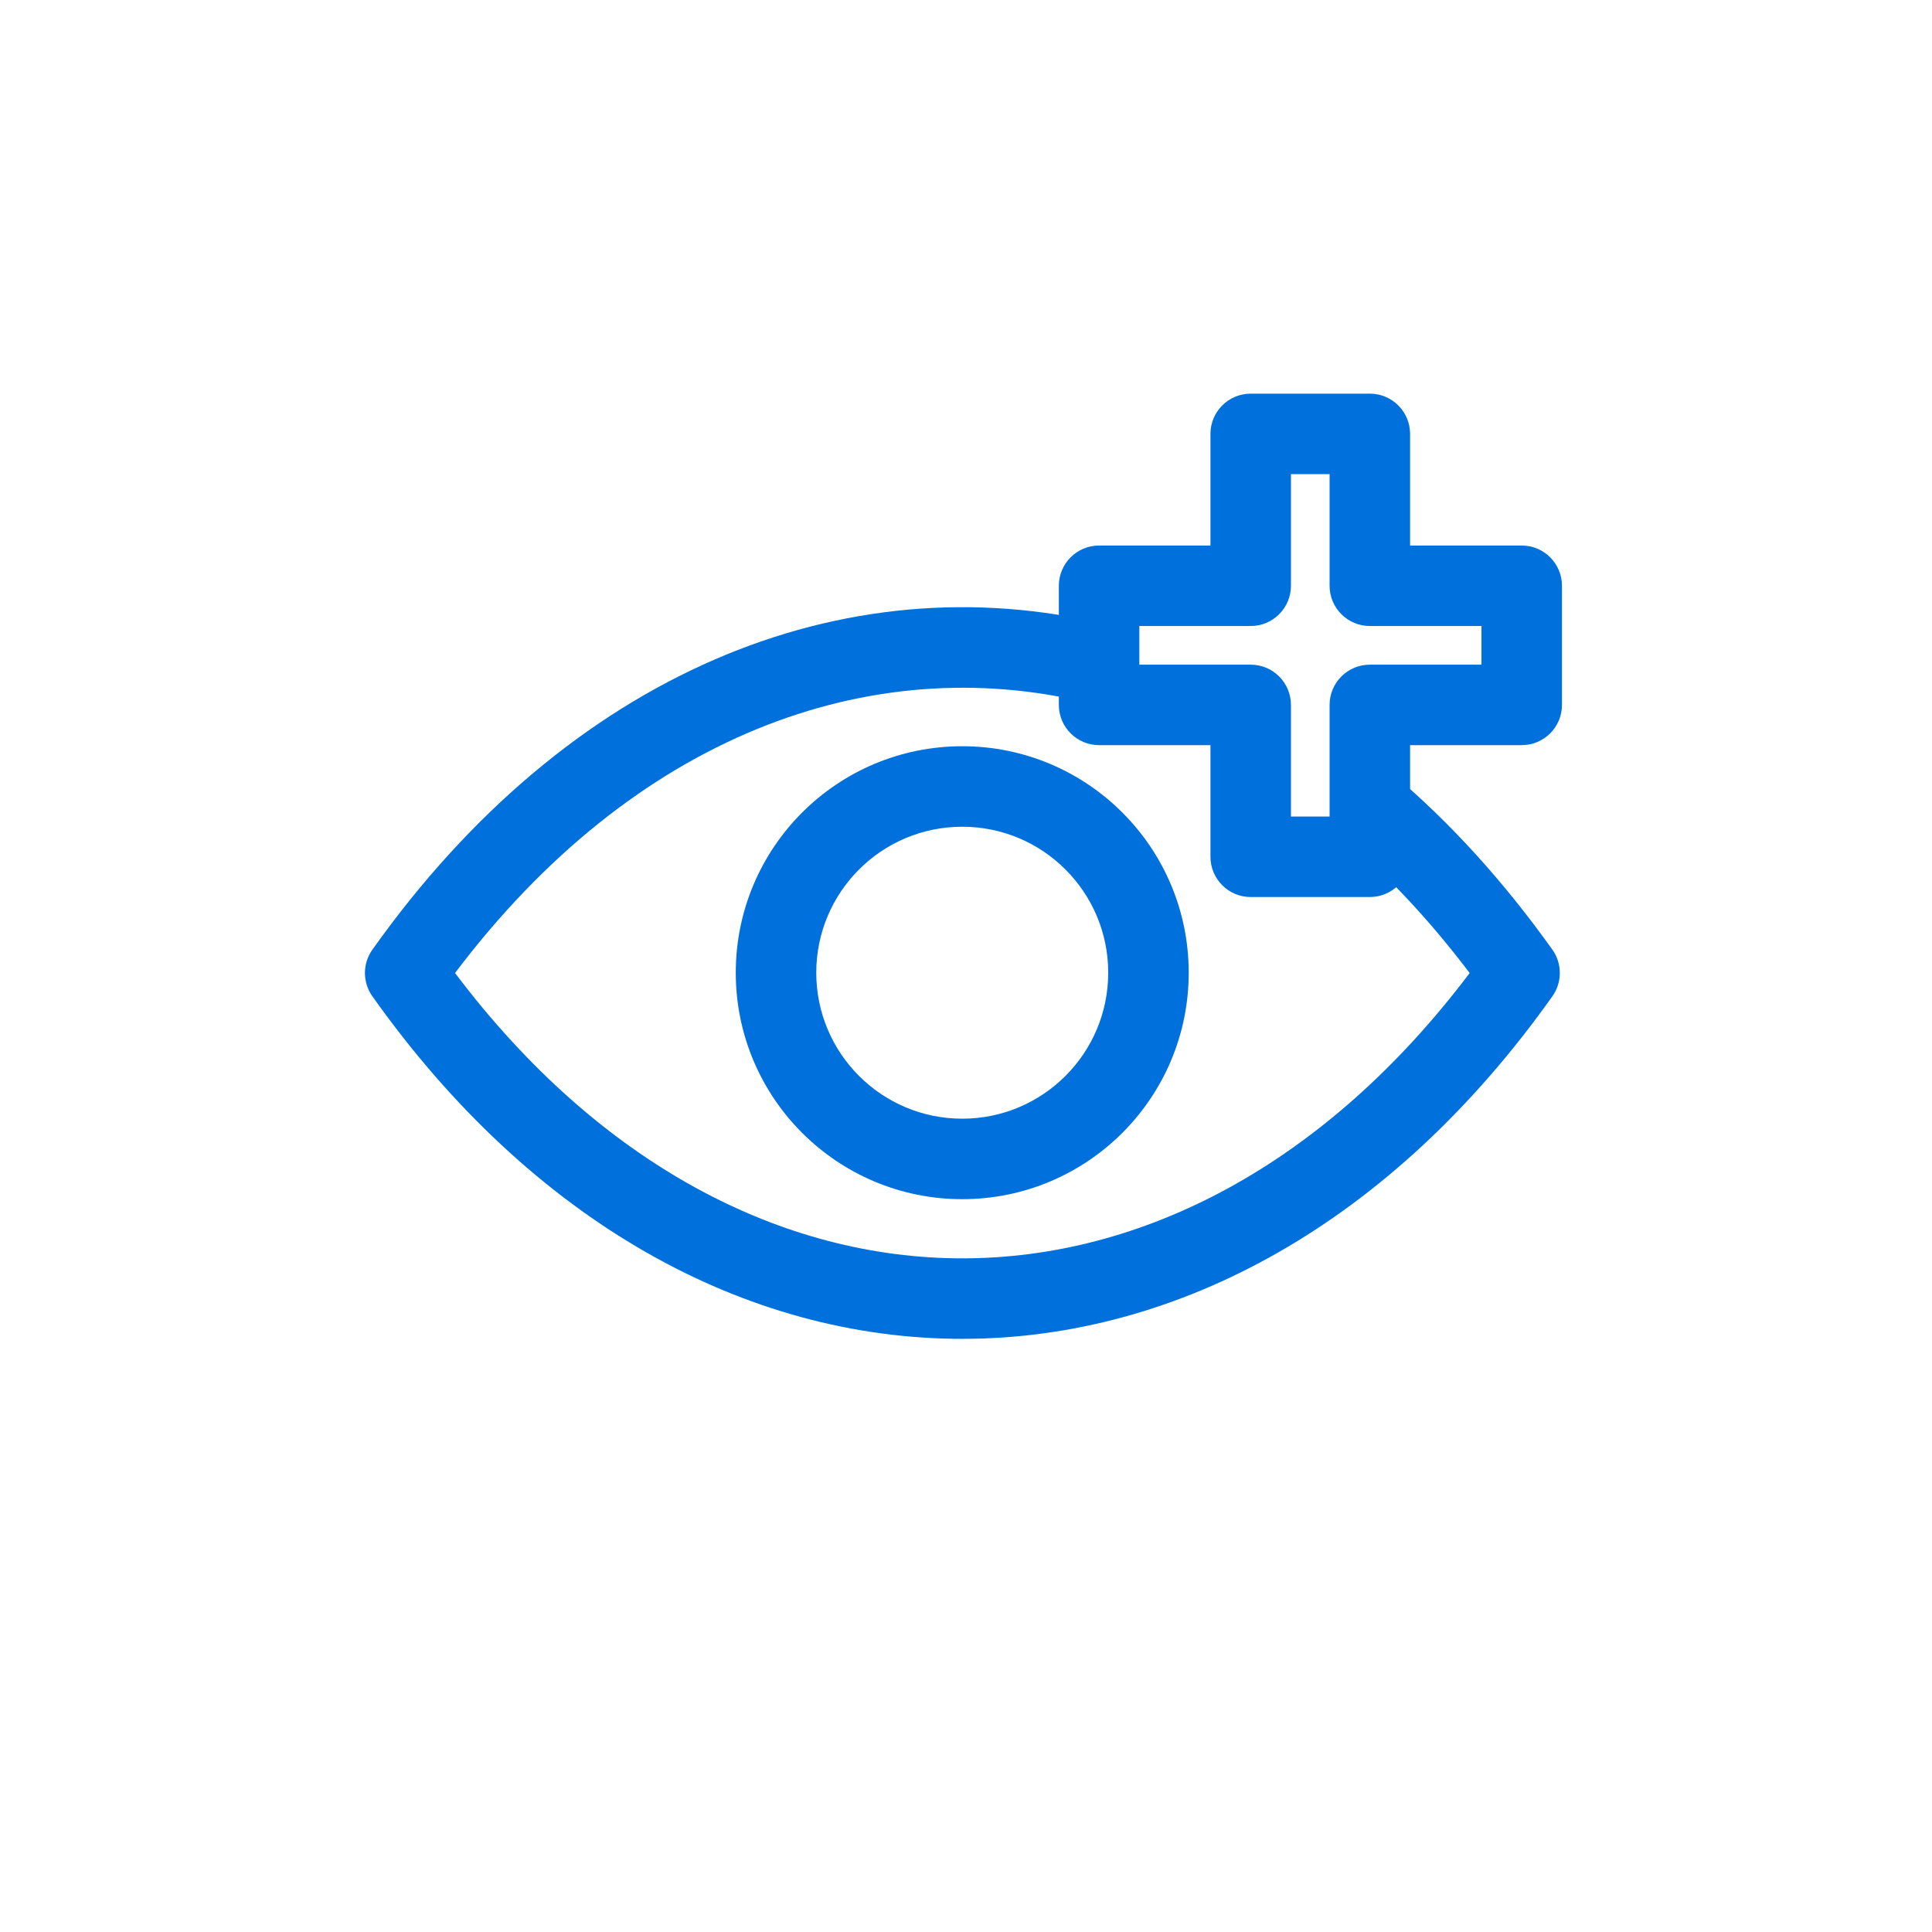 <svg width="72" height="72" viewBox="0 0 72 72" fill="none" xmlns="http://www.w3.org/2000/svg">
<path fill-rule="evenodd" clip-rule="evenodd" d="M35.86 30.81C32.855 30.81 30.42 33.246 30.42 36.25C30.42 39.254 32.855 41.69 35.86 41.69C38.864 41.69 41.3 39.254 41.3 36.25C41.3 33.246 38.864 30.81 35.86 30.81ZM27.42 36.25C27.42 31.589 31.199 27.81 35.86 27.81C40.521 27.81 44.3 31.589 44.3 36.25C44.3 40.911 40.521 44.69 35.86 44.69C31.199 44.69 27.42 40.911 27.42 36.25Z" fill="#0071DC"/>
<path fill-rule="evenodd" clip-rule="evenodd" d="M16.958 36.261C23.626 27.424 32.41 24.223 40.527 26.188C41.332 26.383 41.306 25.805 41.501 25C41.695 24.195 42.038 23.467 41.233 23.272C31.431 20.9 21.178 25.106 13.877 35.392C13.508 35.911 13.508 36.608 13.876 37.127C19.835 45.533 27.769 49.895 35.861 49.895C43.953 49.895 51.89 45.533 57.853 37.128C58.223 36.607 58.222 35.908 57.851 35.388C56.037 32.849 54.065 30.675 51.939 28.875C51.307 28.34 51.036 28.868 50.501 29.5C49.965 30.132 49.369 30.63 50.001 31.165C51.675 32.582 53.268 34.279 54.77 36.262C49.35 43.446 42.533 46.895 35.861 46.895C29.189 46.895 22.374 43.445 16.958 36.261Z" fill="#0071DC"/>
<path fill-rule="evenodd" clip-rule="evenodd" d="M45.11 16.17C45.11 15.342 45.782 14.67 46.61 14.67H51.05C51.878 14.67 52.55 15.342 52.55 16.17V20.33H56.71C57.538 20.33 58.21 21.002 58.21 21.83V26.27C58.21 27.098 57.538 27.77 56.71 27.77H52.55V31.93C52.55 32.758 51.878 33.43 51.05 33.43H46.61C45.782 33.43 45.11 32.758 45.11 31.93V27.77H40.96C40.132 27.77 39.46 27.098 39.46 26.27V21.83C39.46 21.002 40.132 20.33 40.96 20.33H45.11V16.17ZM48.11 17.67V21.83C48.11 22.658 47.438 23.33 46.61 23.33H42.46V24.77H46.61C47.438 24.77 48.11 25.442 48.11 26.27V30.43H49.55V26.27C49.55 25.442 50.221 24.77 51.05 24.77H55.21V23.33H51.05C50.221 23.33 49.55 22.658 49.55 21.83V17.67H48.11Z" fill="#0071DC"/>
</svg>
